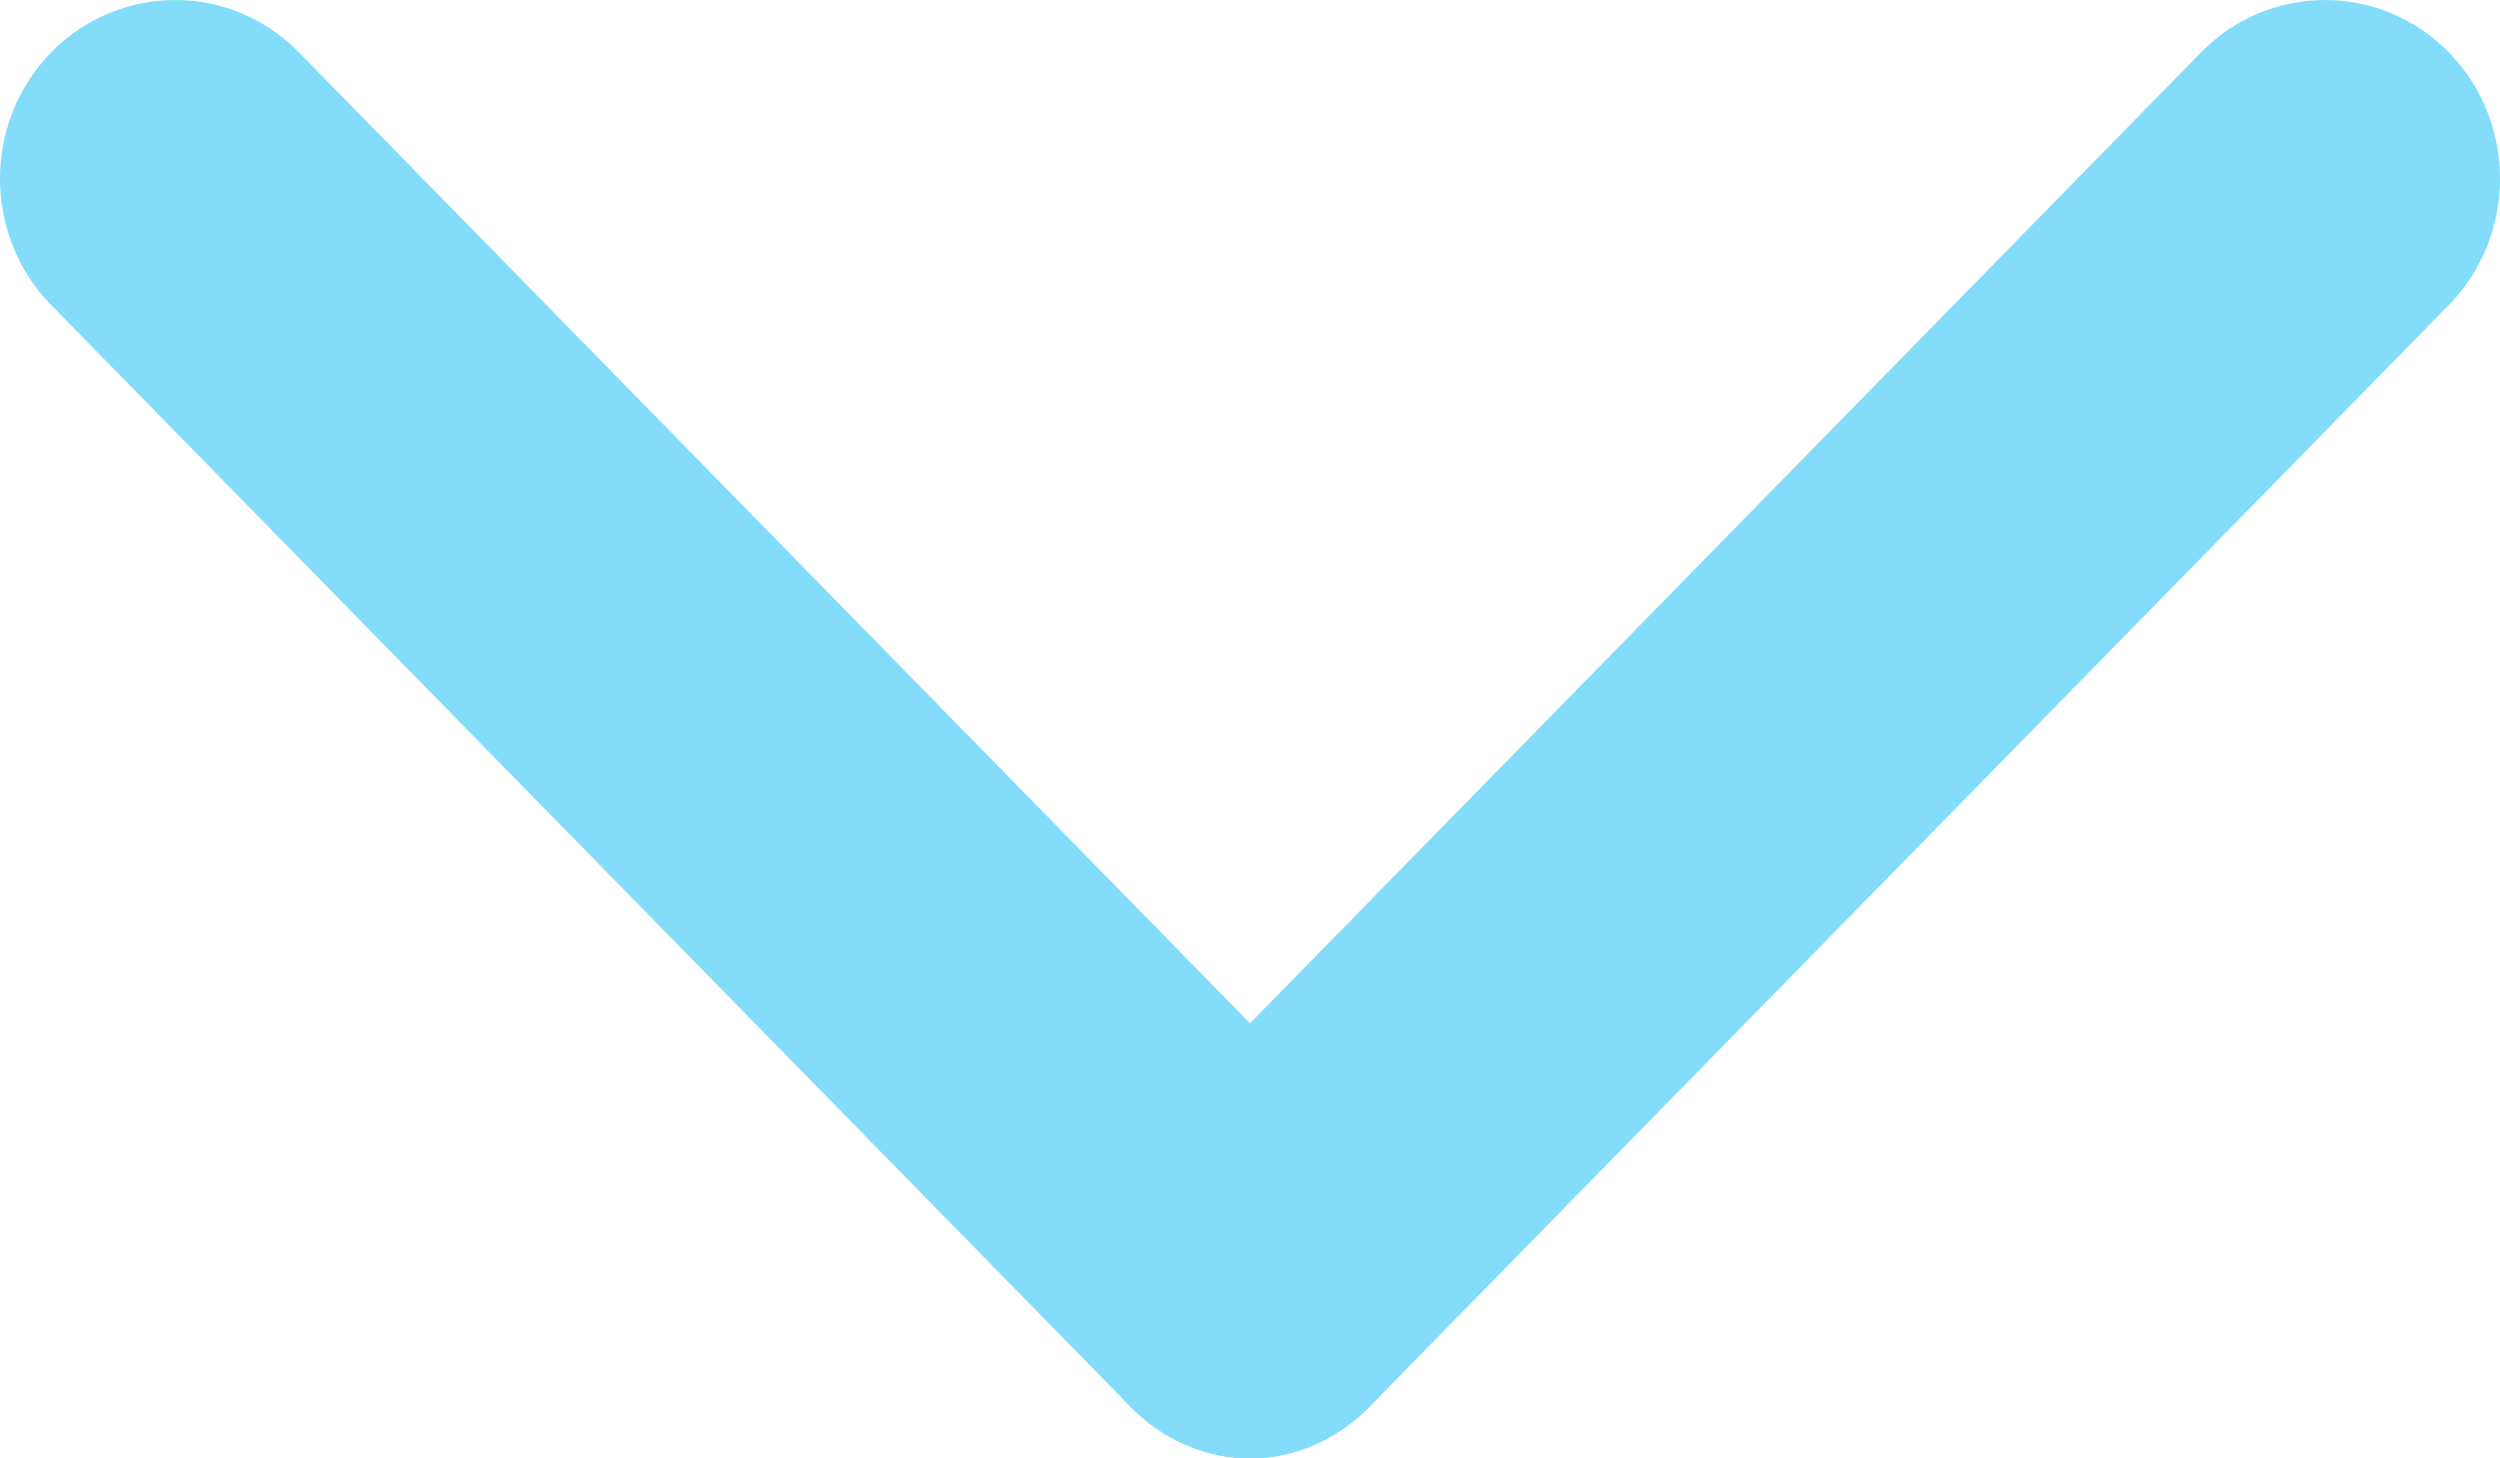 <svg width="24" height="14" viewBox="0 0 24 14" fill="none" xmlns="http://www.w3.org/2000/svg">
<path d="M0.492 0.502C1.149 -0.167 2.213 -0.167 2.869 0.502L13.223 11.072C13.879 11.741 13.81 12.828 13.154 13.498C12.498 14.168 11.503 14.168 10.846 13.498L0.492 2.929C-0.164 2.259 -0.164 1.172 0.492 0.502Z" fill="#83DCF9"/>
<path d="M23.508 0.502C22.852 -0.167 21.787 -0.167 21.131 0.502L10.777 11.072C10.121 11.741 10.19 12.828 10.846 13.498C11.503 14.168 12.498 14.168 13.154 13.498L23.508 2.929C24.164 2.259 24.164 1.172 23.508 0.502Z" fill="#83DCF9"/>
</svg>

